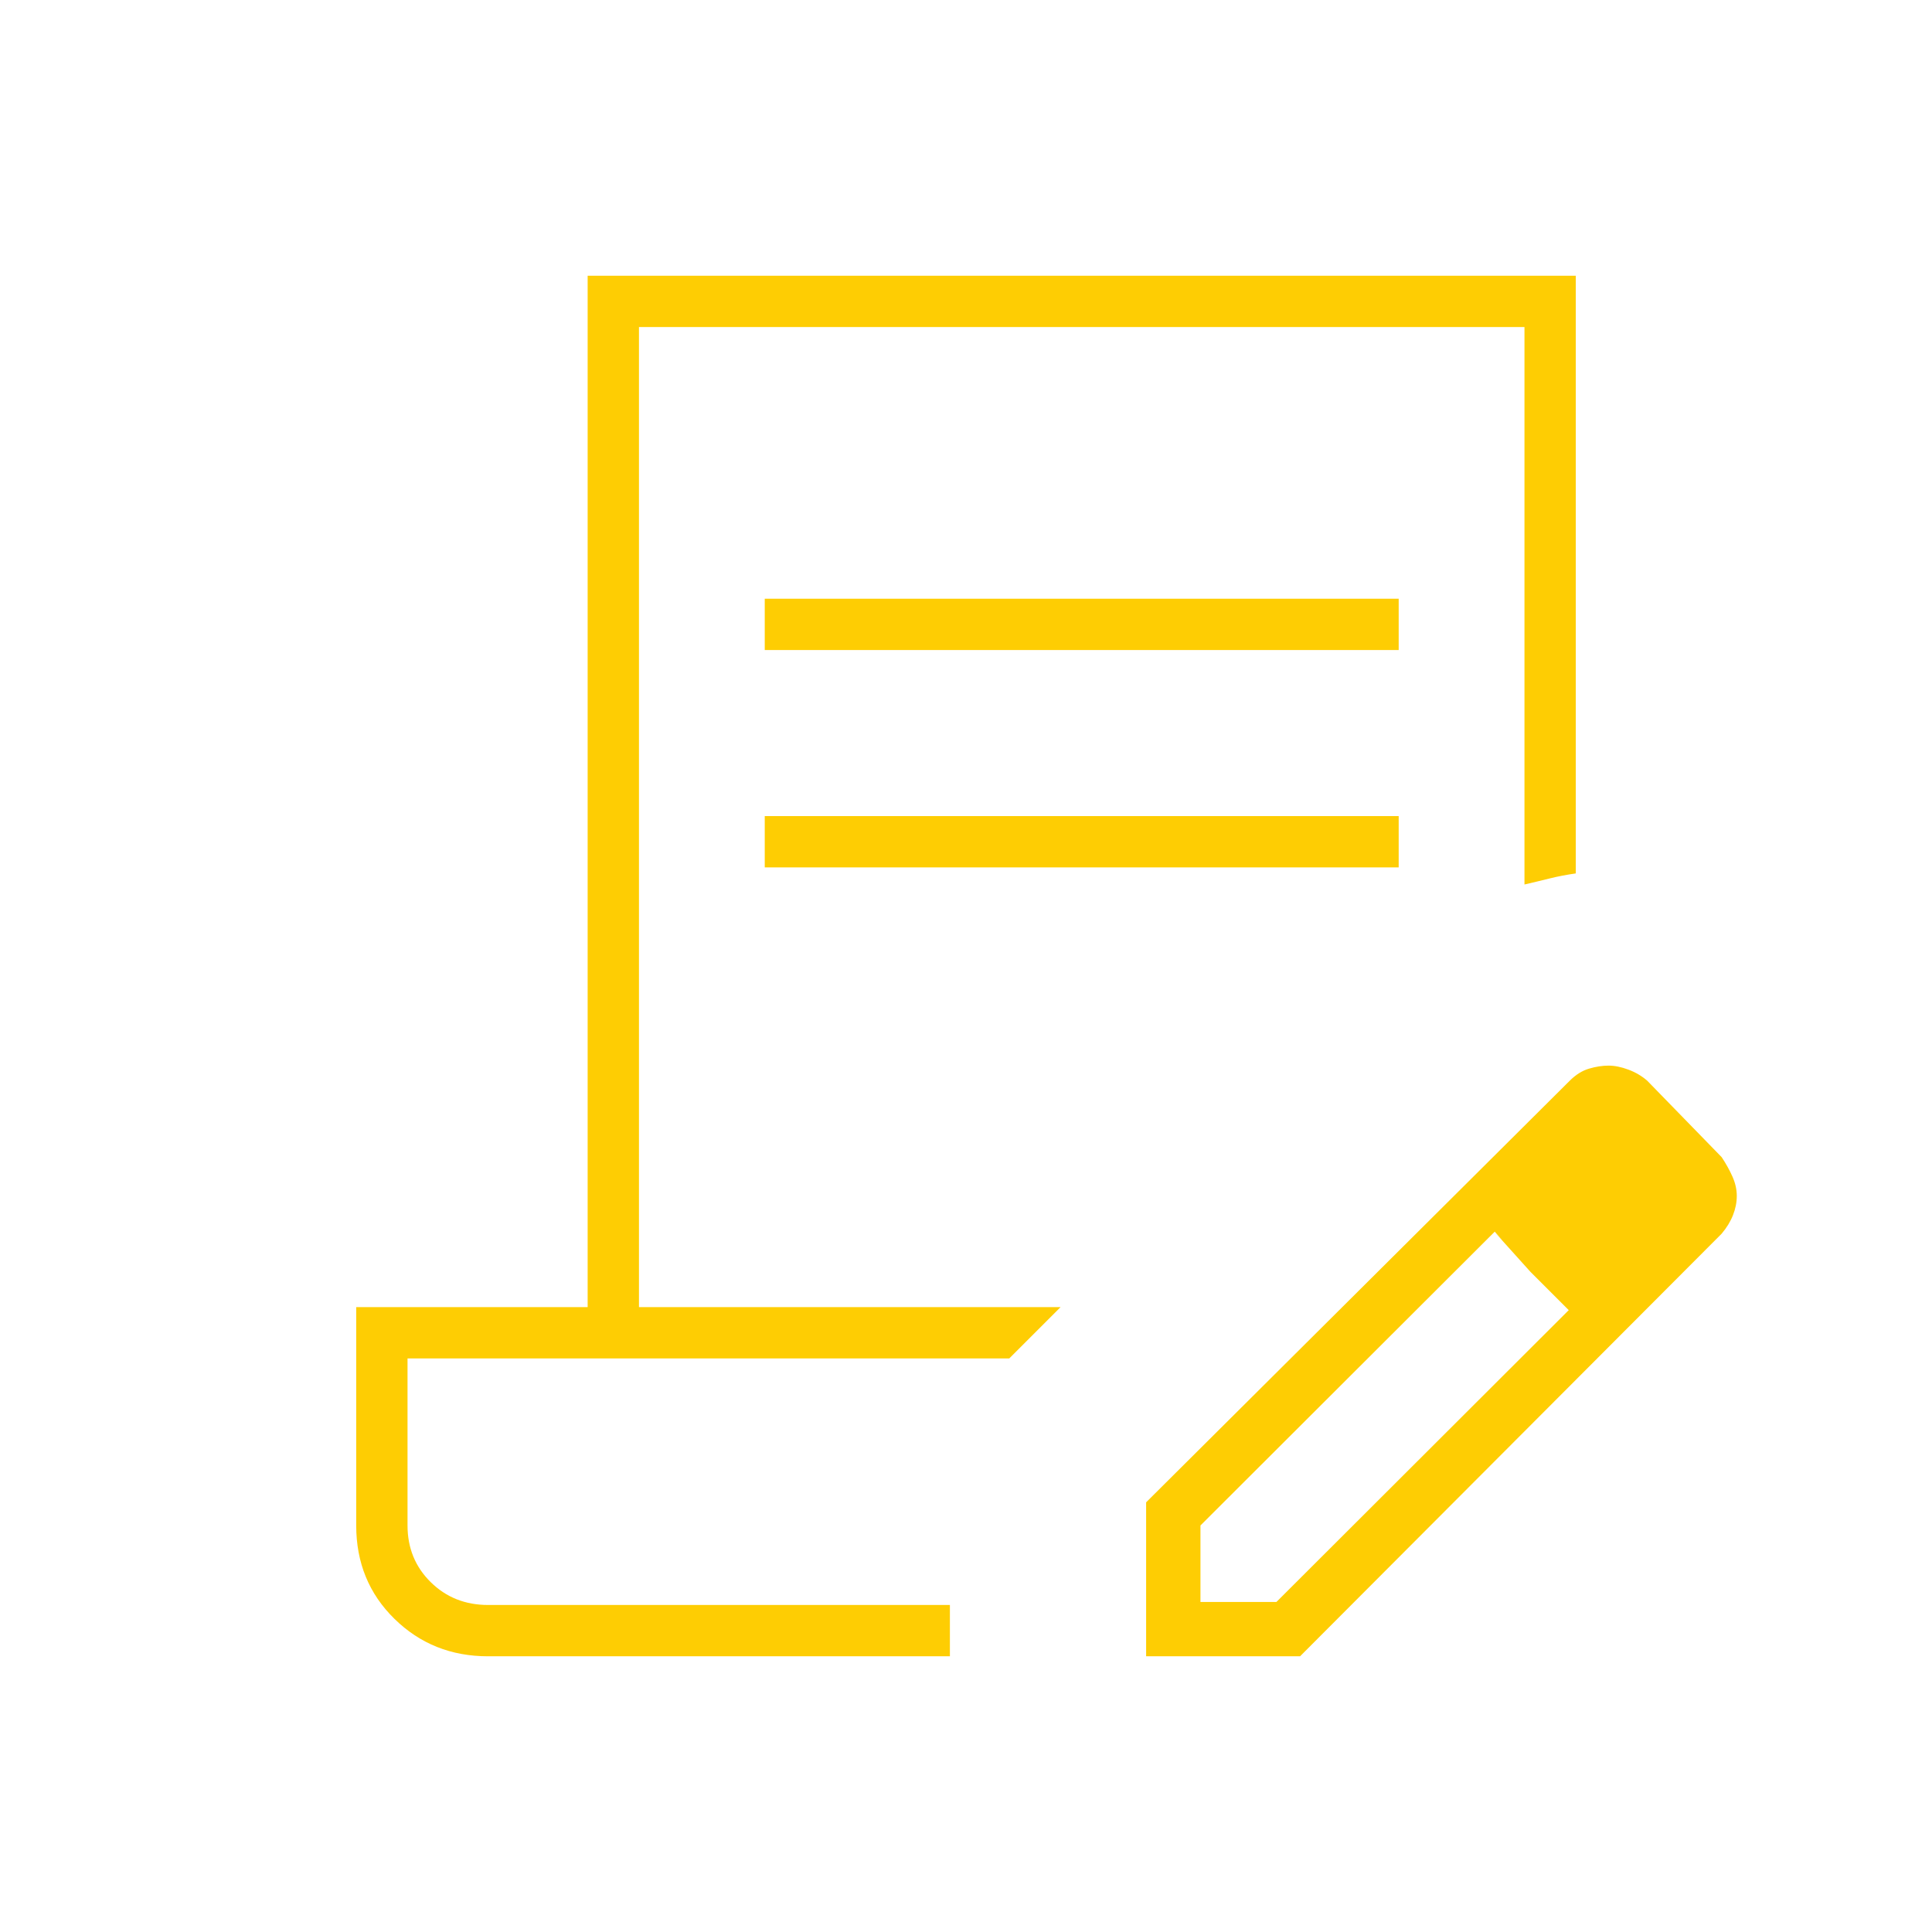 <svg xmlns="http://www.w3.org/2000/svg" height="24px" viewBox="0 -960 960 960" width="24px" fill="#FECD03"><path d="M380-637v-25.5h315v25.5H380Zm0 108v-25.5h315v25.5H380Zm92 366.5H202.5 472Zm0 25.5H242.5q-27.54 0-46.52-18.63Q177-174.25 177-202v-108.5h115V-823h491v297q-7 1-13 2.5t-12.5 3v-277h-440v487H527L501.5-285h-299v83q0 16.79 11.5 28.14 11.5 11.36 28.5 11.36H472v25.5Zm97.5 0v-76.5l210.48-209.48q4.52-4.52 9.61-6.02t9.68-1.5q4.55 0 9.89 2 5.34 2 9.34 5.5l37 38q3.26 4.92 5.38 9.71 2.12 4.79 2.12 9.54 0 4.75-1.88 9.53-1.88 4.78-5.64 9.24L646-137h-76.5Zm267-229-37-38 37 38Zm-240 202h37.76L779.5-309l-18.89-19-17.88-20L596.5-202v38Zm164-164-18-20 37 39-19-19Z"/></svg>